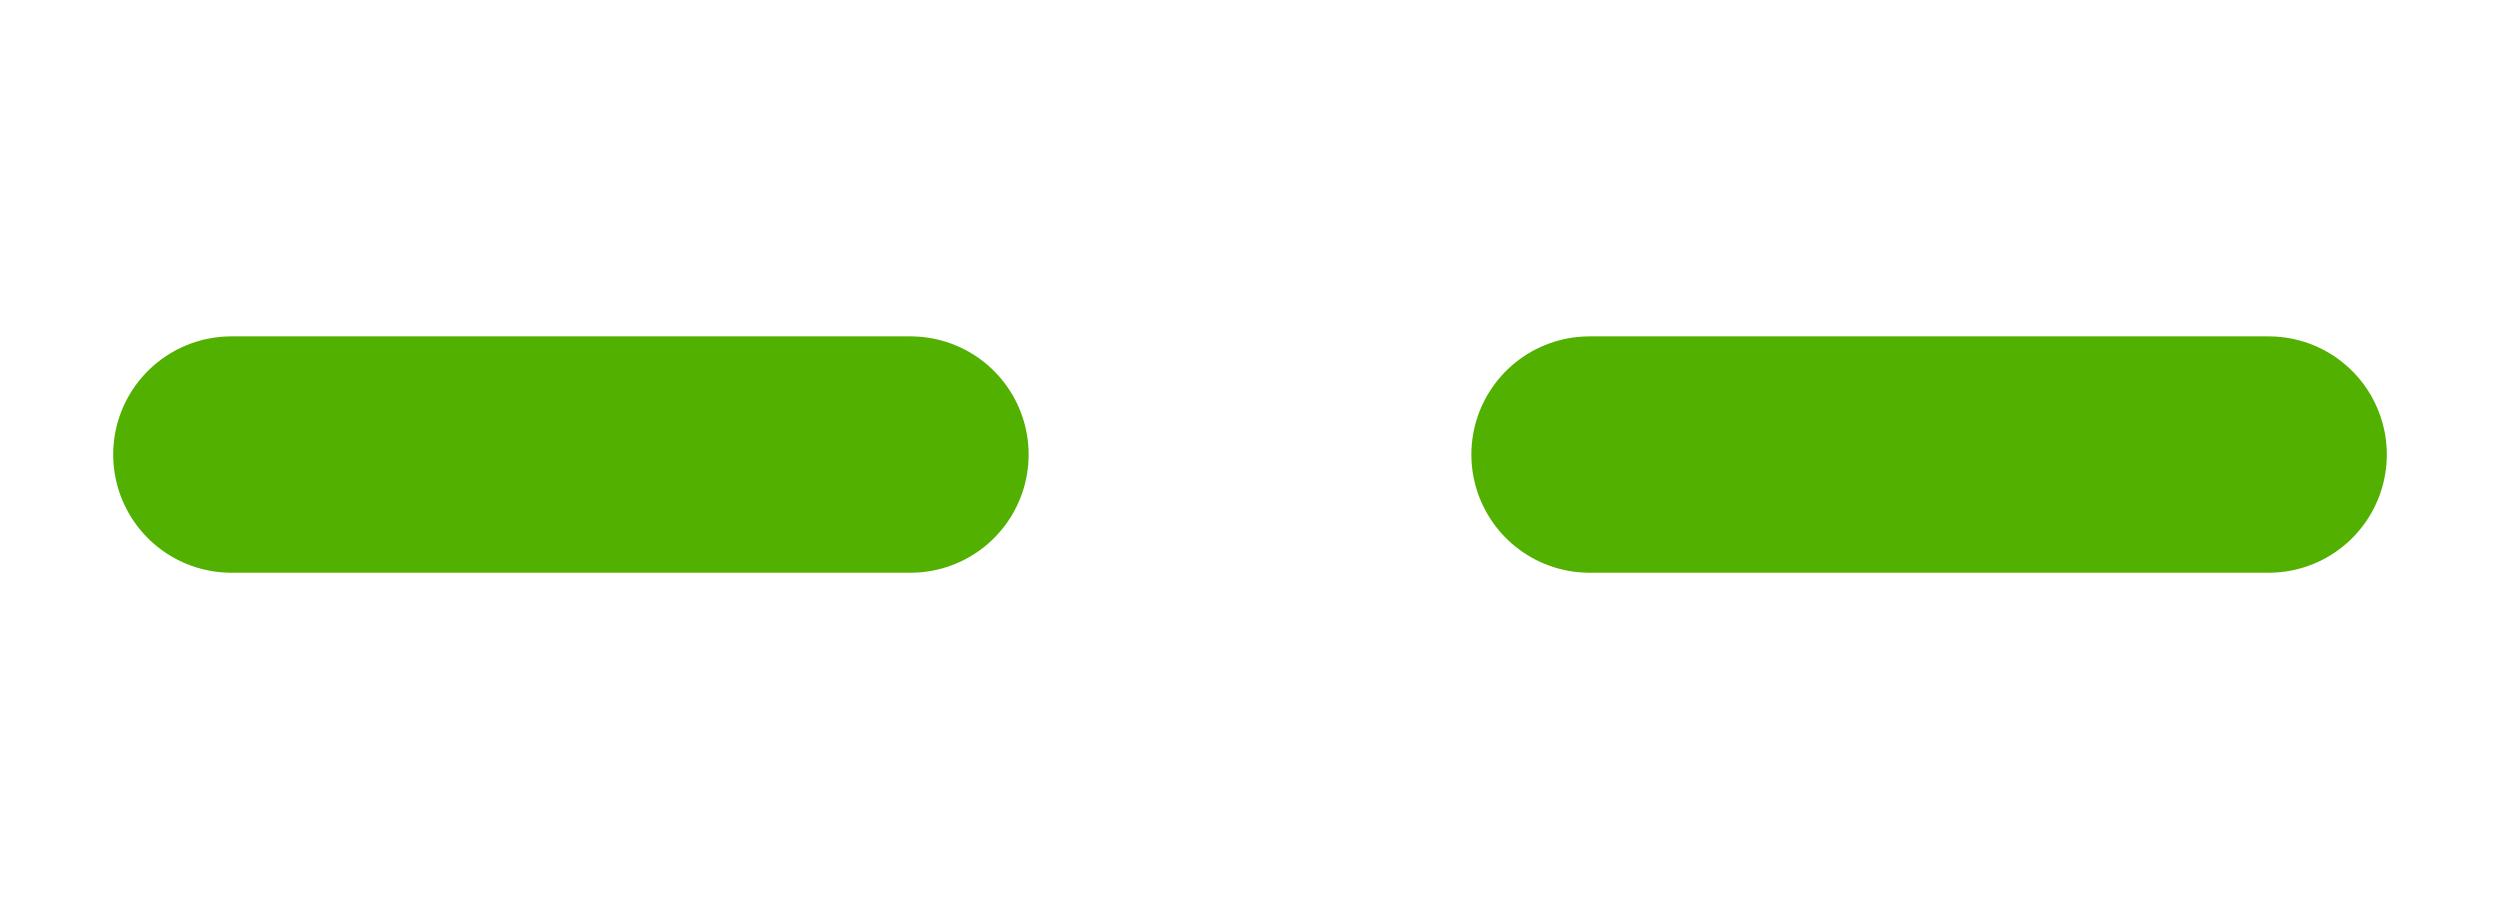 <svg xmlns="http://www.w3.org/2000/svg" viewBox="0 0 55 20" width="55" height="20">
  <defs>
    <style>
      .cls-1 {
        fill: none;
        stroke: #52b100;
        stroke-dasharray: 14.94 14.94;
        stroke-linecap: round;
        stroke-width: 5.2px;
      }
    </style>
  </defs>
  <line class="cls-1" x1="5.09" y1="10" x2="49.91" y2="10"/>
</svg>